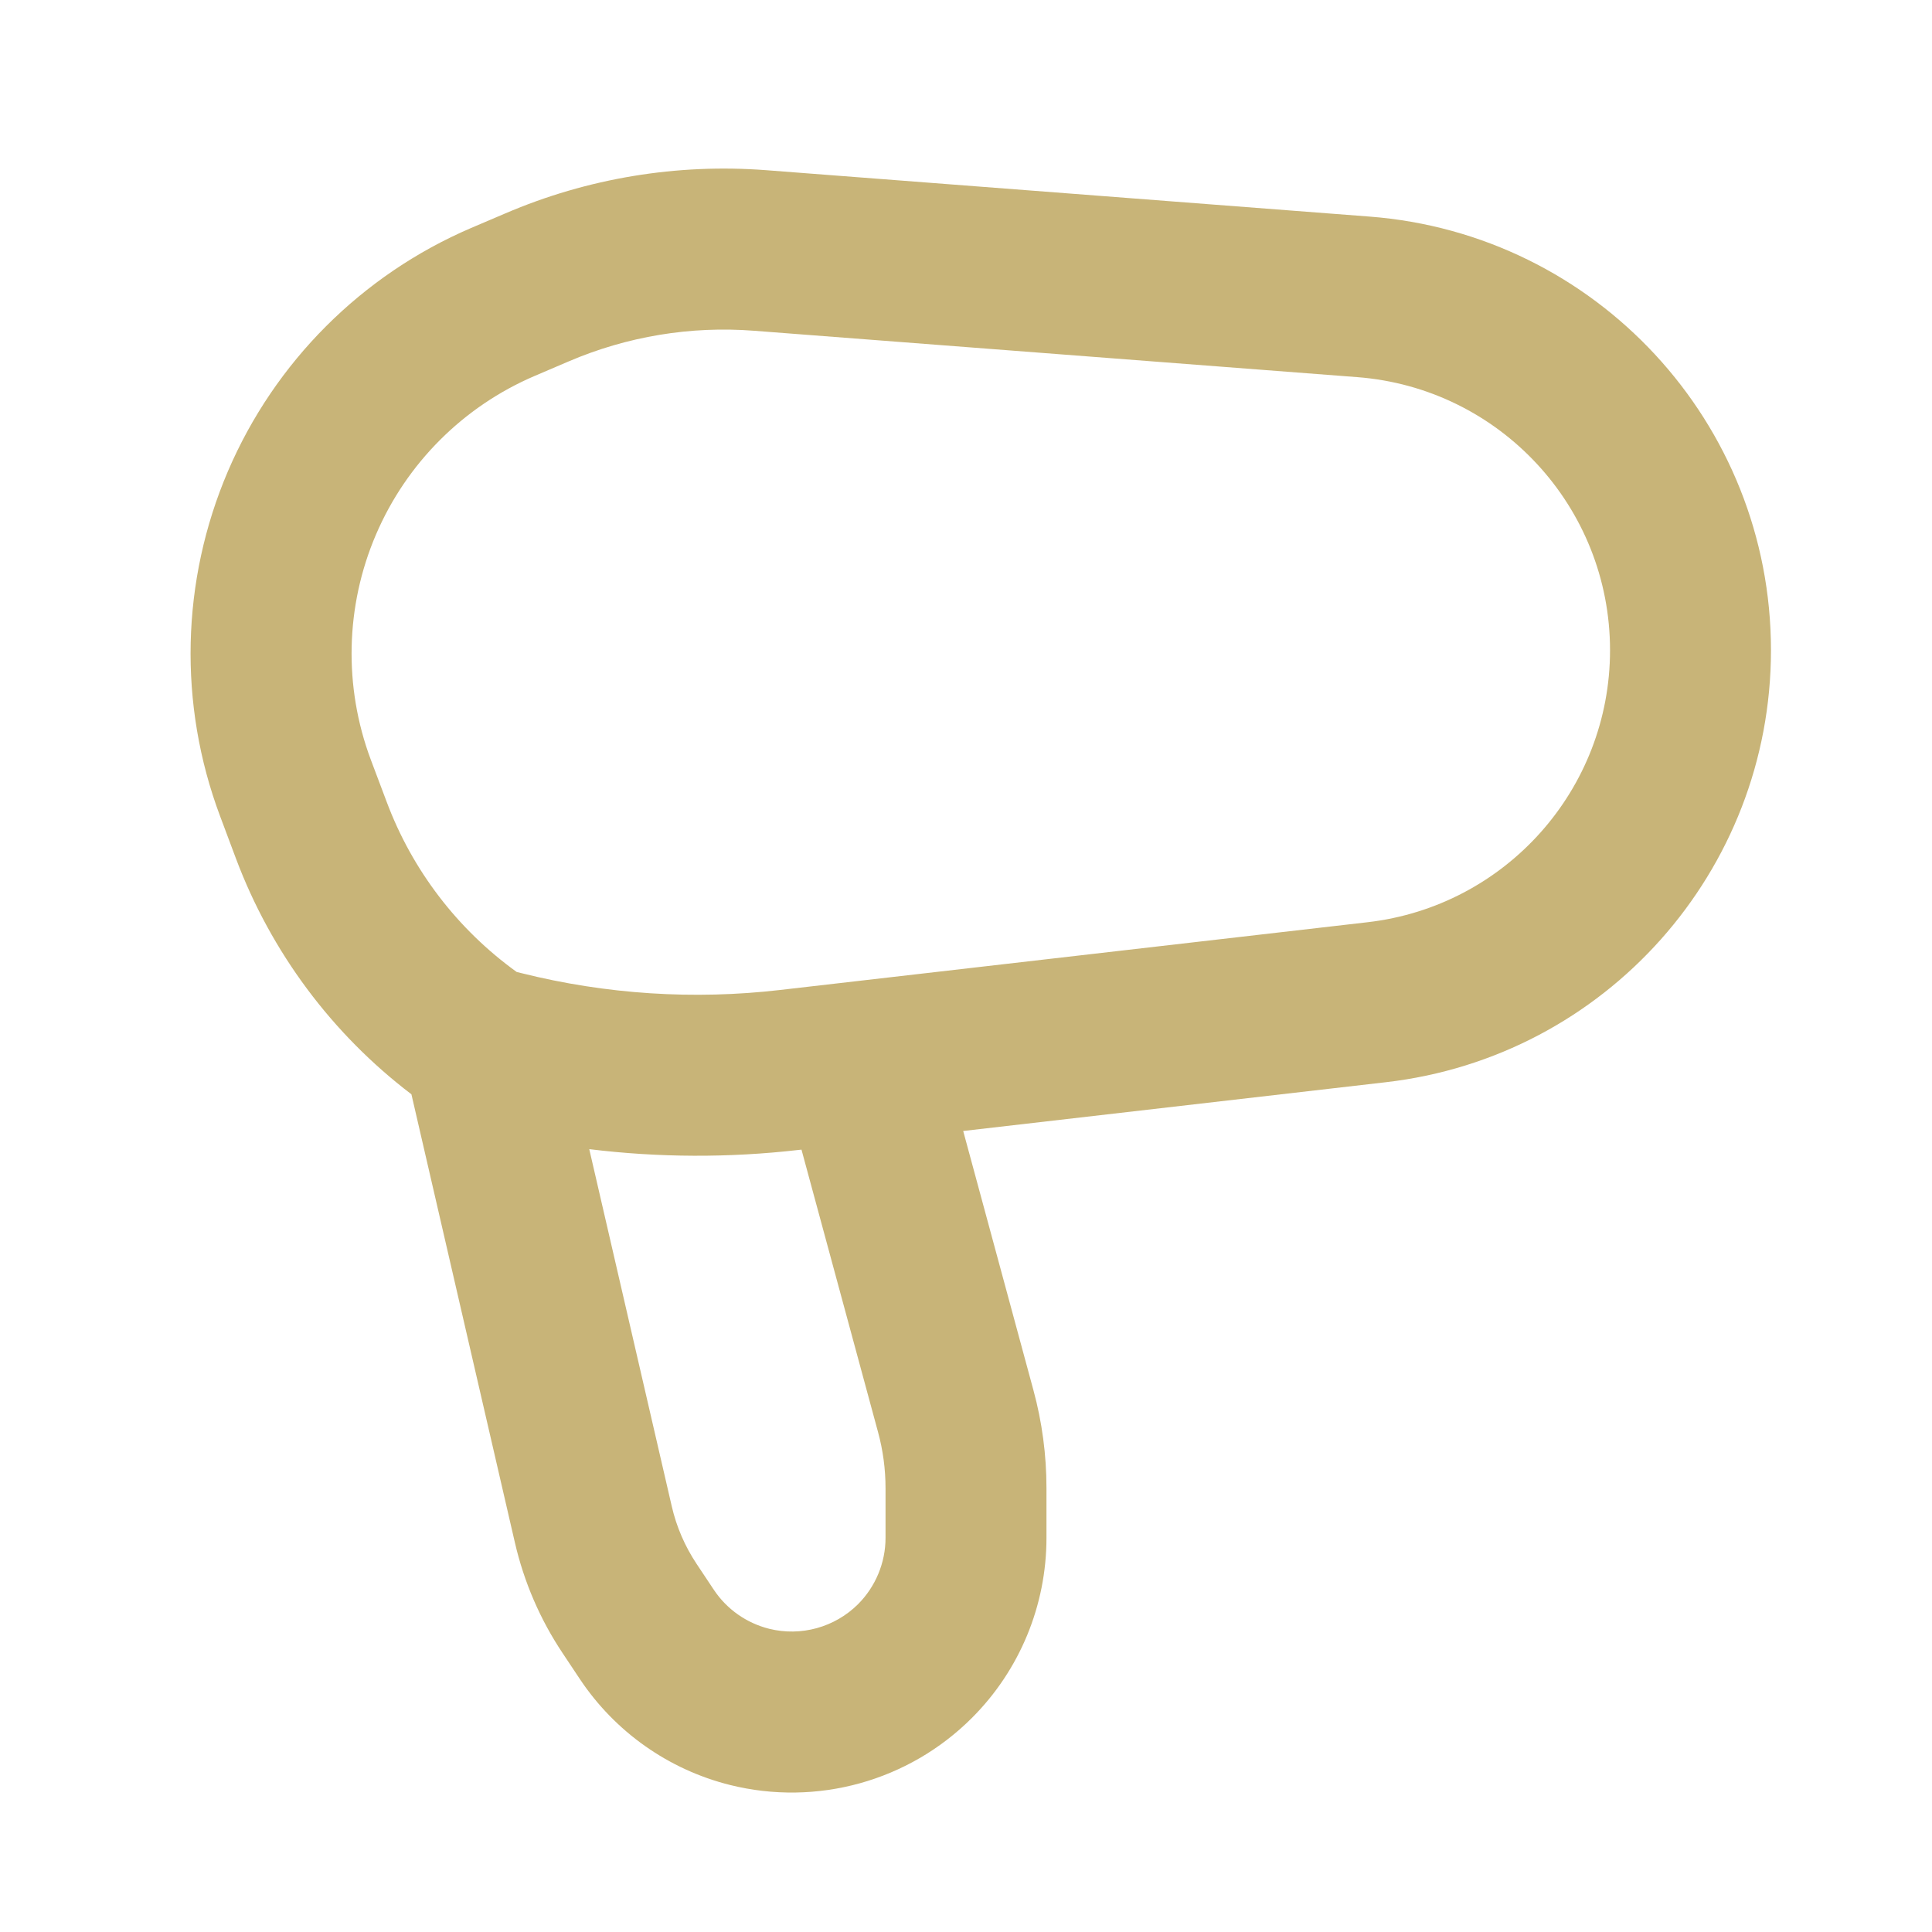 <svg width="20" height="20" viewBox="0 0 20 20" fill="none" xmlns="http://www.w3.org/2000/svg">
<mask id="mask0_2285_3068" style="mask-type:alpha" maskUnits="userSpaceOnUse" x="0" y="0" width="20" height="20">
<rect width="20" height="20" fill="#C8B478"/>
</mask>
<g mask="url(#mask0_2285_3068)">
<path fill-rule="evenodd" clip-rule="evenodd" d="M5.229 2.21C6.081 1.844 7.009 1.691 7.934 1.762L14.177 2.242C16.522 2.422 18.333 4.378 18.333 6.731C18.333 9.017 16.619 10.941 14.347 11.203L9.971 11.708L10.698 14.391C10.788 14.722 10.833 15.063 10.833 15.405V15.92C10.833 16.619 10.556 17.29 10.061 17.784C9.406 18.439 8.456 18.702 7.557 18.478C6.921 18.319 6.367 17.928 6.003 17.382L5.824 17.113C5.591 16.764 5.424 16.376 5.33 15.968L4.259 11.328C3.437 10.703 2.806 9.857 2.442 8.886L2.278 8.448C1.844 7.291 1.874 6.012 2.36 4.877C2.845 3.746 3.746 2.845 4.877 2.36L5.229 2.21ZM6.1 11.896L6.954 15.593C7.003 15.806 7.09 16.007 7.211 16.189L7.39 16.458C7.524 16.659 7.728 16.802 7.962 16.861C8.292 16.943 8.642 16.846 8.883 16.606C9.064 16.424 9.167 16.177 9.167 15.92V15.405C9.167 15.21 9.141 15.015 9.09 14.827L8.297 11.901L8.268 11.904C7.546 11.987 6.819 11.984 6.1 11.896ZM5.349 10.062L5.398 10.074C6.273 10.293 7.181 10.352 8.077 10.248L14.156 9.547C15.587 9.382 16.667 8.171 16.667 6.731C16.667 5.249 15.526 4.017 14.049 3.904L7.806 3.424C7.15 3.373 6.491 3.482 5.885 3.742L5.534 3.892C4.796 4.208 4.208 4.796 3.892 5.534C3.575 6.274 3.556 7.108 3.838 7.863L4.003 8.301C4.268 9.009 4.737 9.621 5.349 10.062Z" fill="#C8B478"/>
</g>
</svg>
